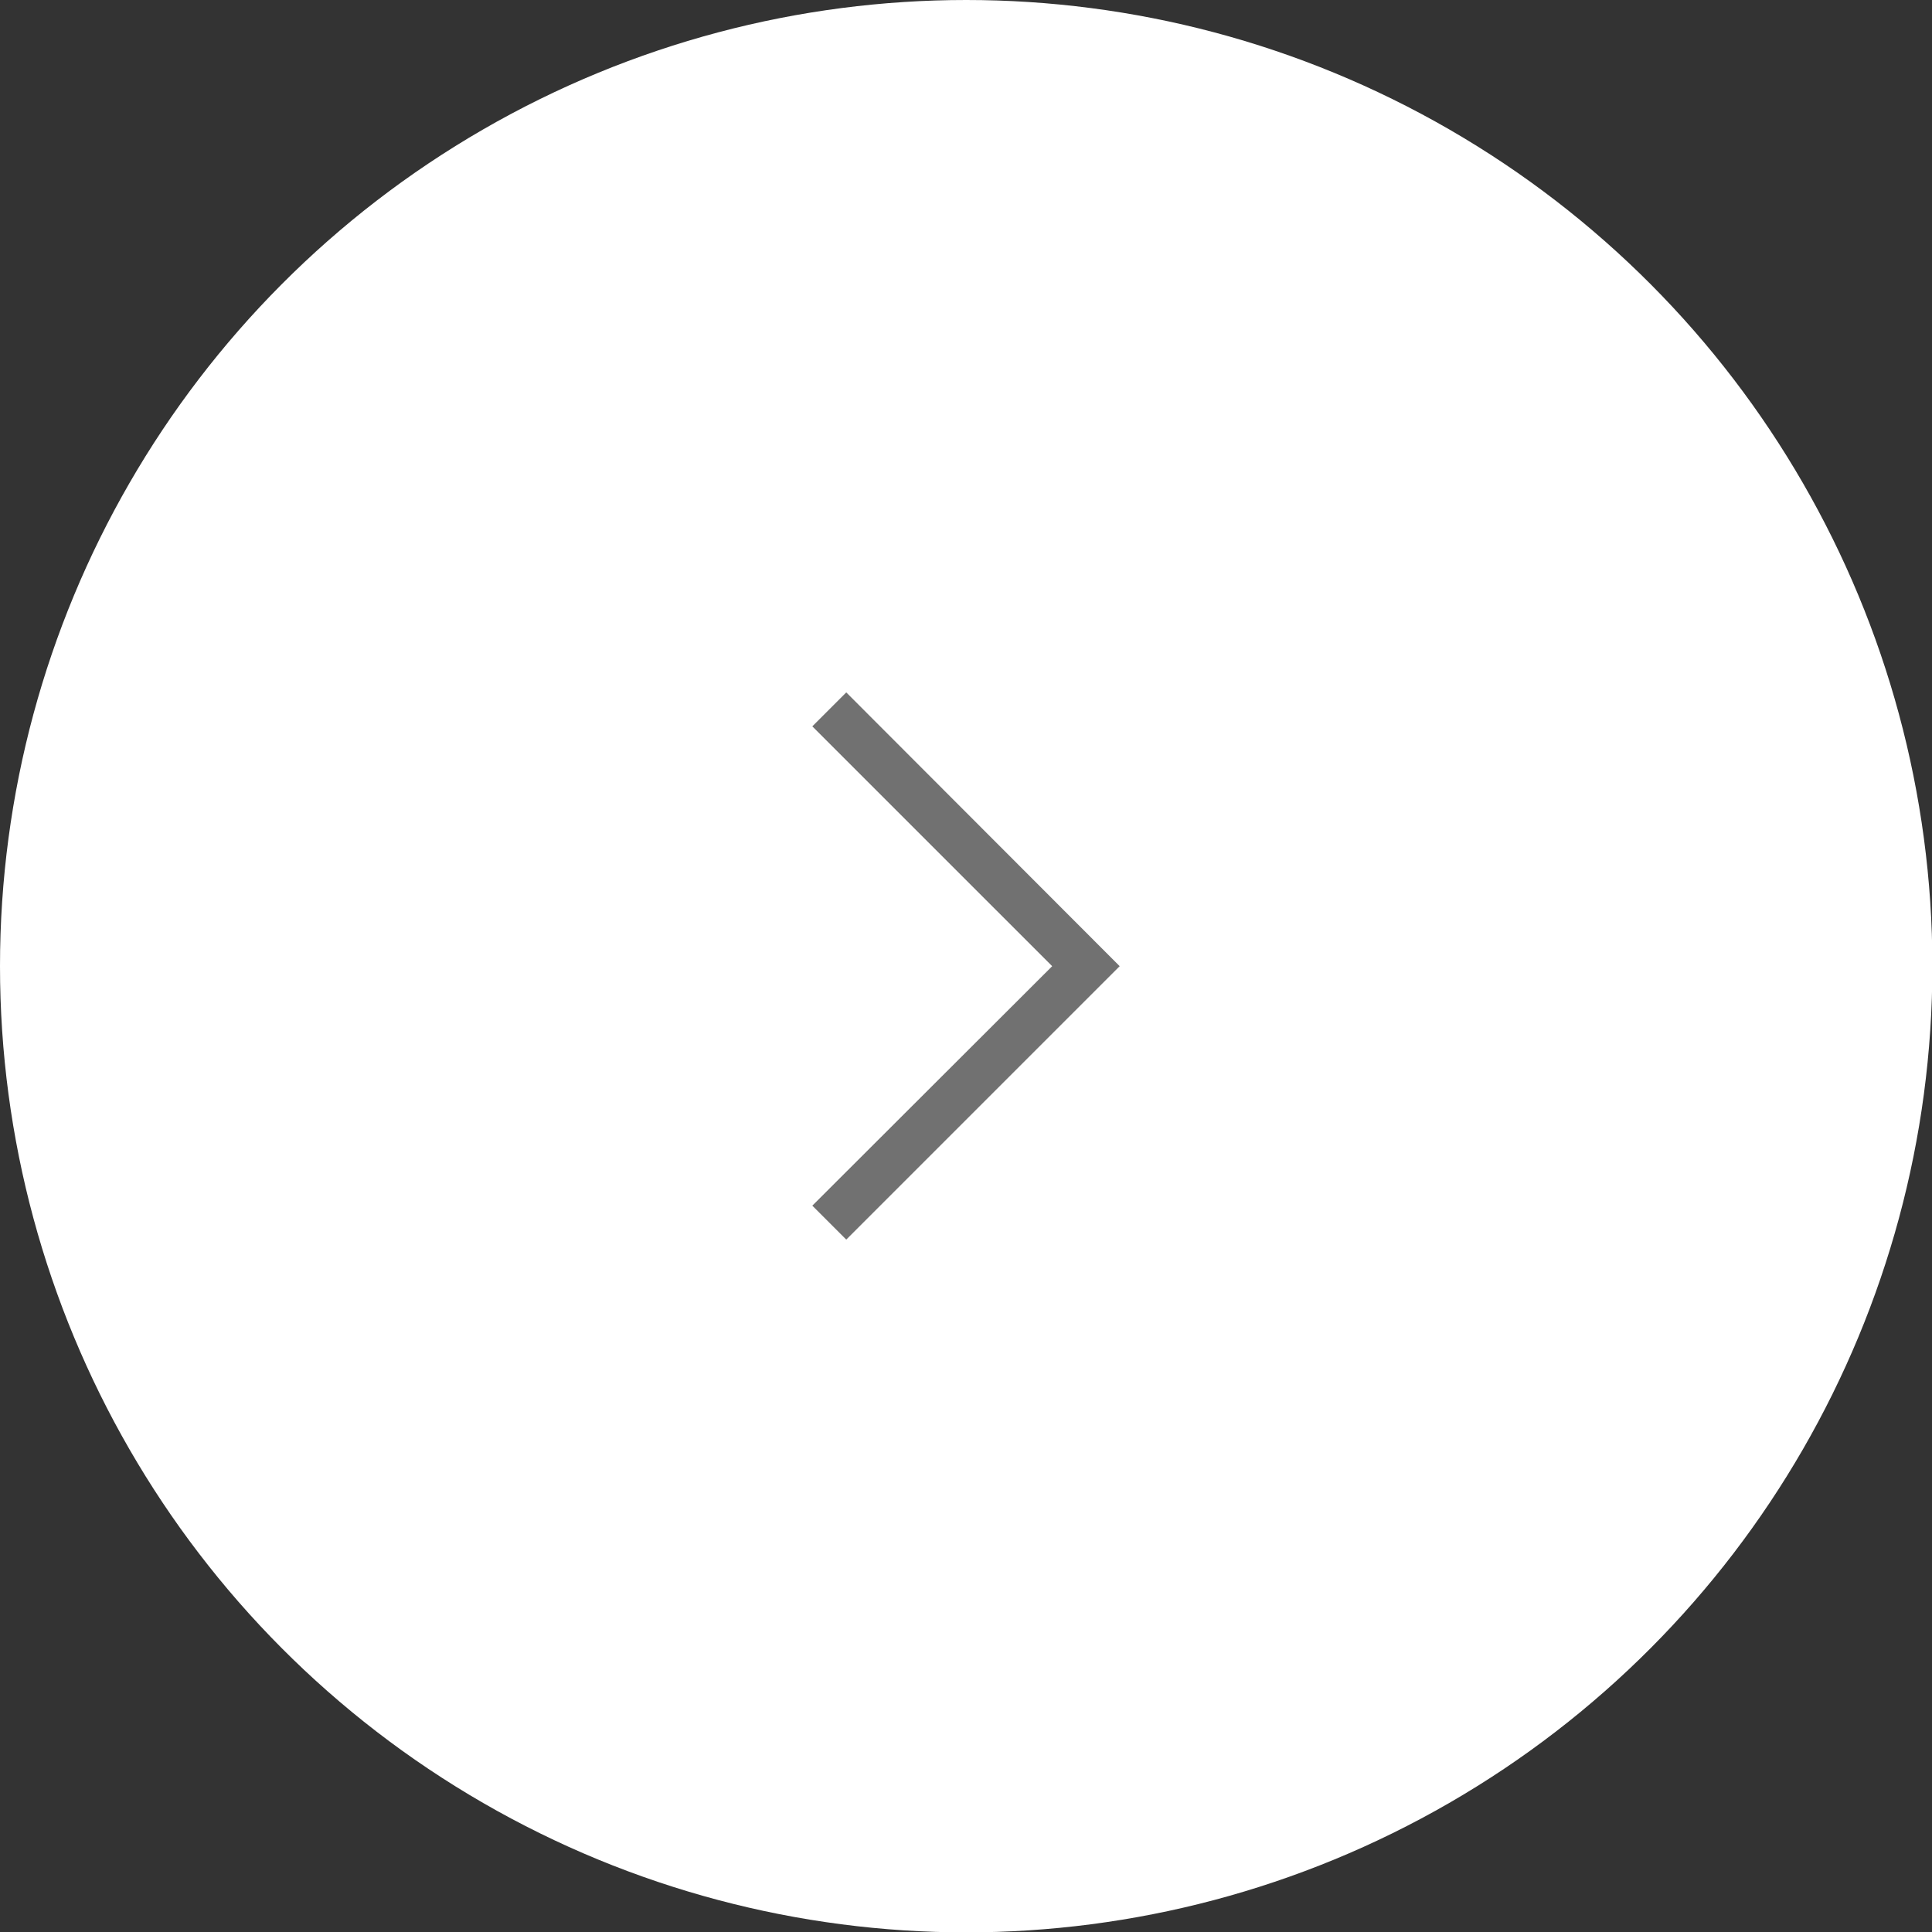 <?xml version="1.0" encoding="UTF-8"?>
<svg id="_レイヤー_2" data-name="レイヤー 2" xmlns="http://www.w3.org/2000/svg" viewBox="0 0 51.23 51.23">
  <rect x="0" y="0" width="51.23" height="51.23" fill="#333333" stroke="none"/>
  <defs>
    <style>
      .cls-1 {
        fill: #717171;
      }

      .cls-2 {
        fill: #fff;
      }
    </style>
  </defs>
  <g id="_文字" data-name="文字">
    <g>
      <circle class="cls-2" cx="25.62" cy="25.62" r="25.62"/>
      <polygon class="cls-1" points="22.44 32.87 21.54 31.97 27.9 25.62 21.54 19.26 22.44 18.36 29.69 25.62 22.44 32.87"/>
    </g>
  </g>
</svg>